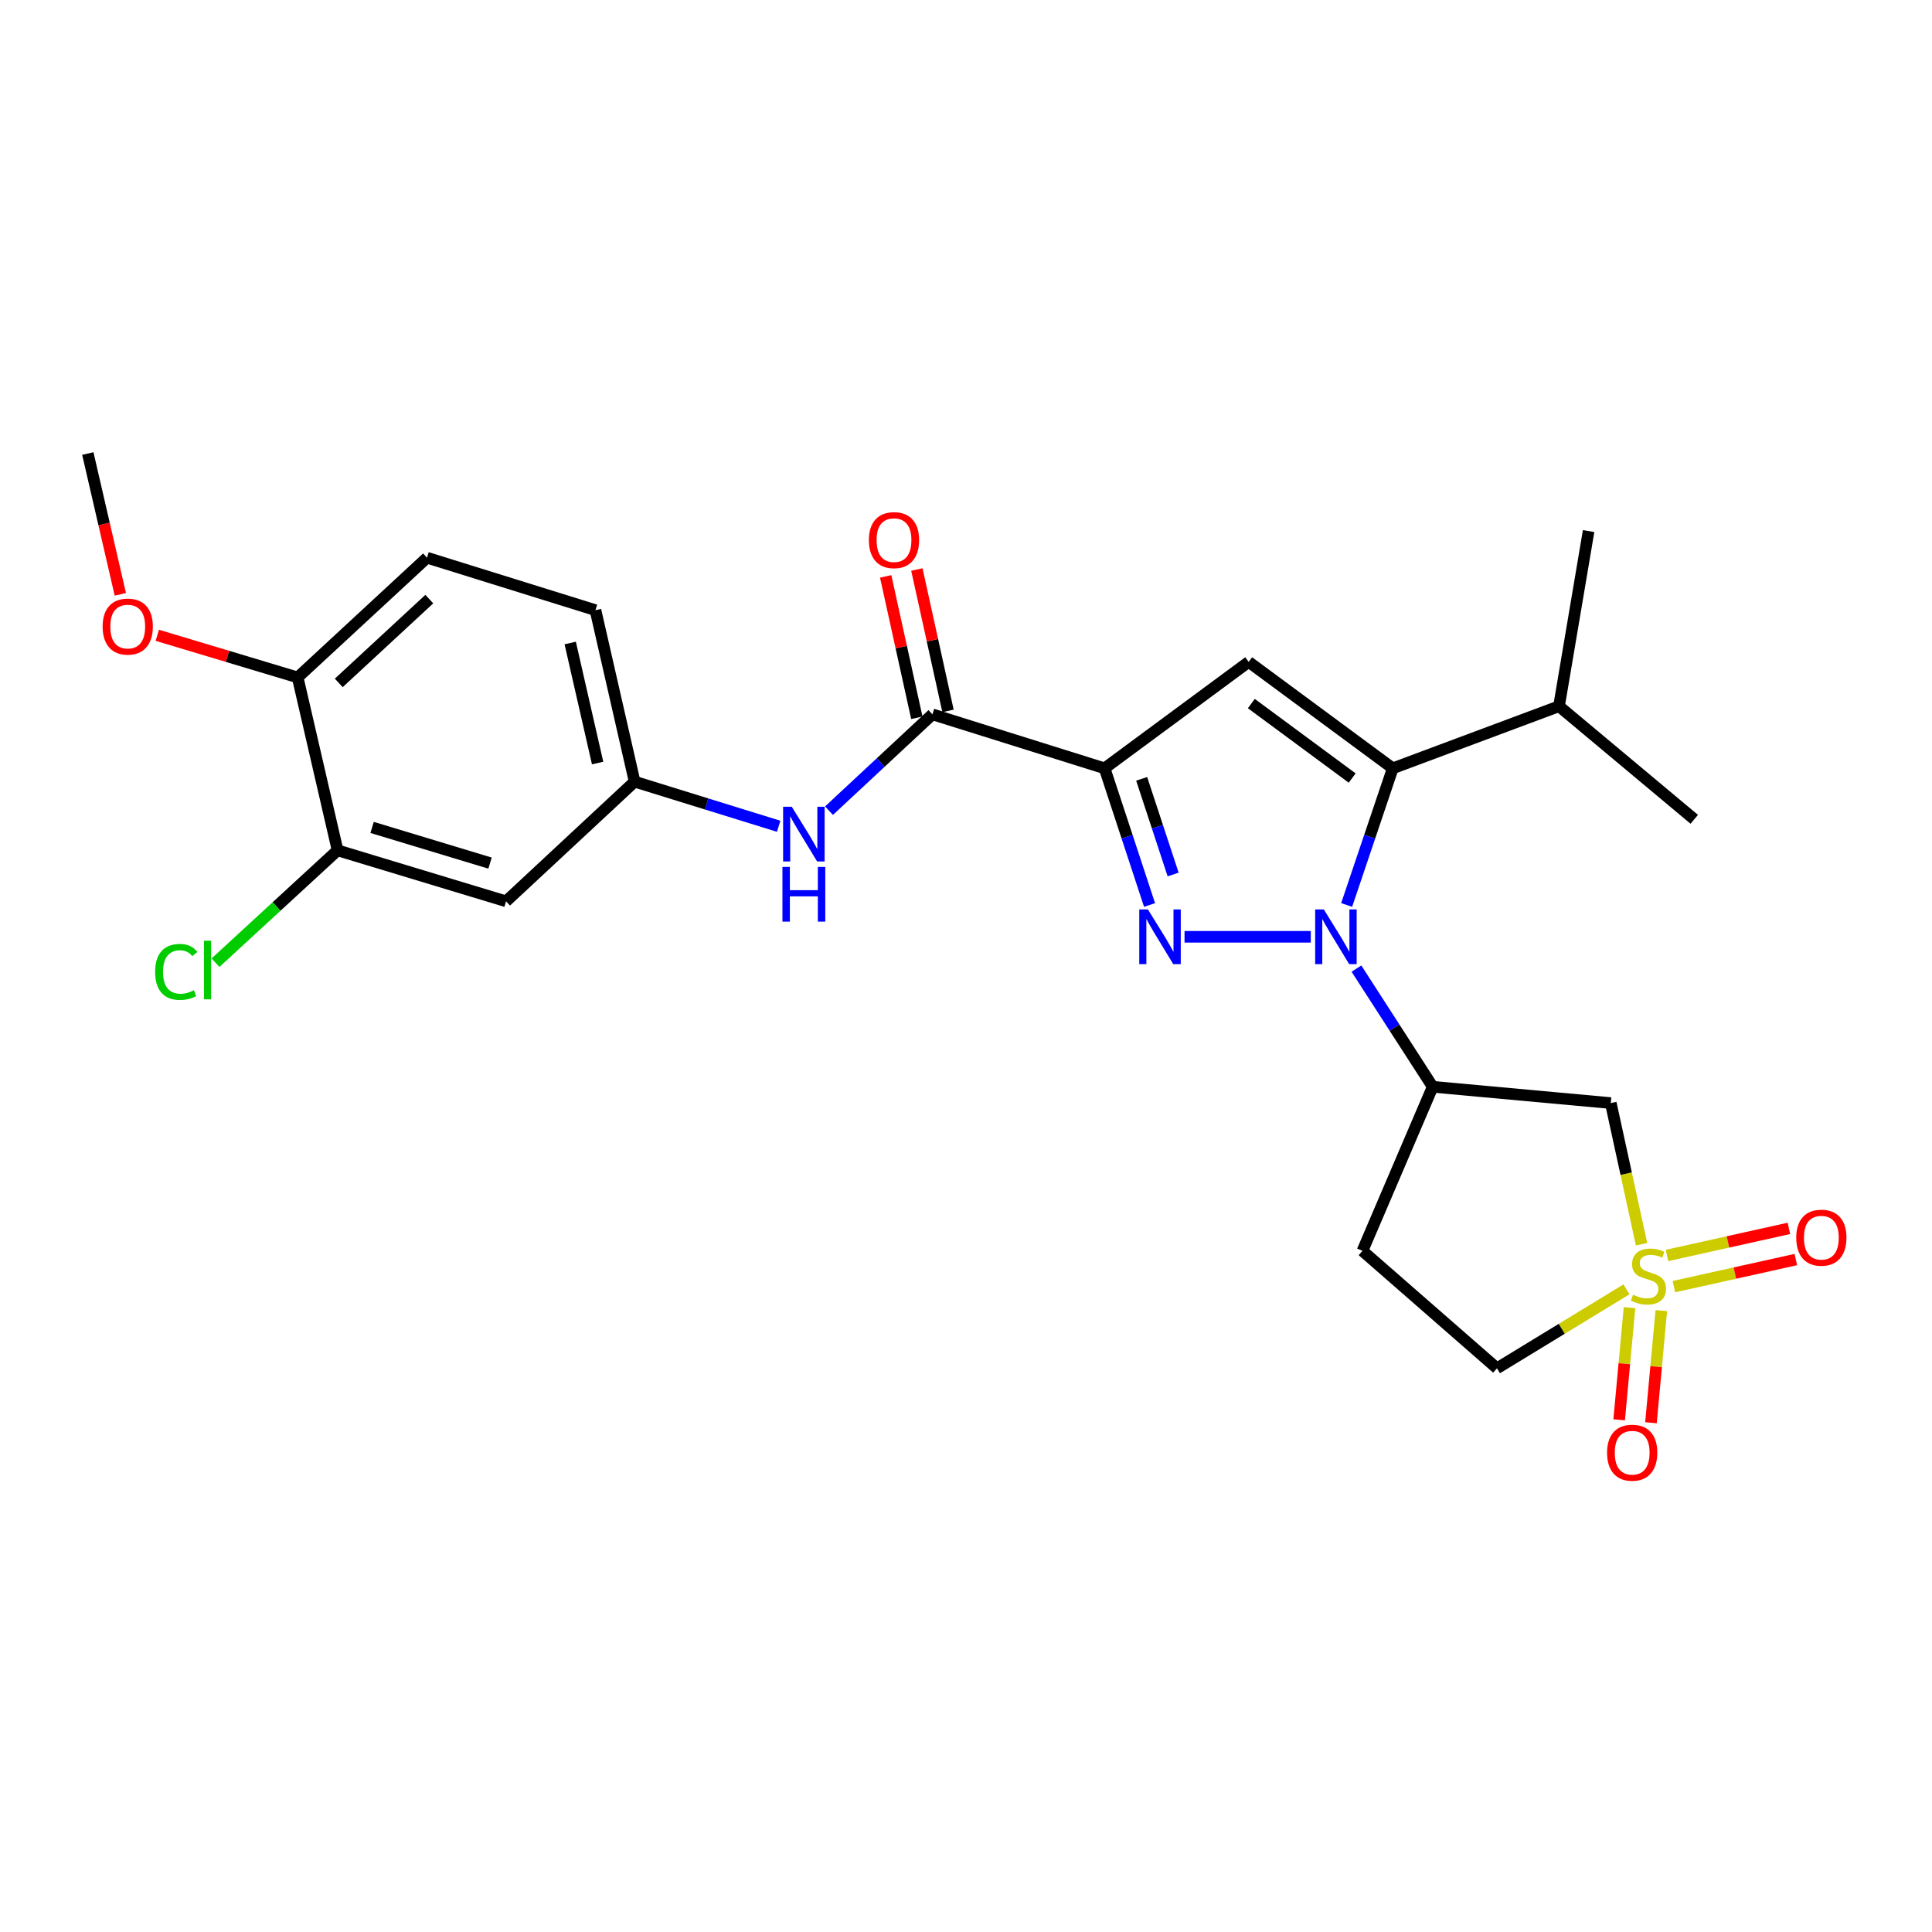 <?xml version='1.0' encoding='iso-8859-1'?>
<svg version='1.1' baseProfile='full'
              xmlns='http://www.w3.org/2000/svg'
                      xmlns:rdkit='http://www.rdkit.org/xml'
                      xmlns:xlink='http://www.w3.org/1999/xlink'
                  xml:space='preserve'
width='1000px' height='1000px' viewBox='0 0 1000 1000'>
<!-- END OF HEADER -->
<rect style='opacity:1.0;fill:#FFFFFF;stroke:none' width='1000' height='1000' x='0' y='0'> </rect>
<path class='bond-0' d='M 678.452,484.881 L 613.111,484.881' style='fill:none;fill-rule:evenodd;stroke:#0000FF;stroke-width:6px;stroke-linecap:butt;stroke-linejoin:miter;stroke-opacity:1' />
<path class='bond-3' d='M 697.022,468.42 L 708.956,433.05' style='fill:none;fill-rule:evenodd;stroke:#0000FF;stroke-width:6px;stroke-linecap:butt;stroke-linejoin:miter;stroke-opacity:1' />
<path class='bond-3' d='M 708.956,433.05 L 720.89,397.68' style='fill:none;fill-rule:evenodd;stroke:#000000;stroke-width:6px;stroke-linecap:butt;stroke-linejoin:miter;stroke-opacity:1' />
<path class='bond-5' d='M 702.095,501.35 L 721.828,531.931' style='fill:none;fill-rule:evenodd;stroke:#0000FF;stroke-width:6px;stroke-linecap:butt;stroke-linejoin:miter;stroke-opacity:1' />
<path class='bond-5' d='M 721.828,531.931 L 741.561,562.512' style='fill:none;fill-rule:evenodd;stroke:#000000;stroke-width:6px;stroke-linecap:butt;stroke-linejoin:miter;stroke-opacity:1' />
<path class='bond-1' d='M 595.007,468.426 L 583.37,433.053' style='fill:none;fill-rule:evenodd;stroke:#0000FF;stroke-width:6px;stroke-linecap:butt;stroke-linejoin:miter;stroke-opacity:1' />
<path class='bond-1' d='M 583.37,433.053 L 571.733,397.68' style='fill:none;fill-rule:evenodd;stroke:#000000;stroke-width:6px;stroke-linecap:butt;stroke-linejoin:miter;stroke-opacity:1' />
<path class='bond-1' d='M 607.217,452.648 L 599.071,427.887' style='fill:none;fill-rule:evenodd;stroke:#0000FF;stroke-width:6px;stroke-linecap:butt;stroke-linejoin:miter;stroke-opacity:1' />
<path class='bond-1' d='M 599.071,427.887 L 590.925,403.127' style='fill:none;fill-rule:evenodd;stroke:#000000;stroke-width:6px;stroke-linecap:butt;stroke-linejoin:miter;stroke-opacity:1' />
<path class='bond-6' d='M 571.733,397.68 L 482.623,369.746' style='fill:none;fill-rule:evenodd;stroke:#000000;stroke-width:6px;stroke-linecap:butt;stroke-linejoin:miter;stroke-opacity:1' />
<path class='bond-26' d='M 571.733,397.68 L 646.316,342.601' style='fill:none;fill-rule:evenodd;stroke:#000000;stroke-width:6px;stroke-linecap:butt;stroke-linejoin:miter;stroke-opacity:1' />
<path class='bond-2' d='M 849.665,644.011 L 841.702,607.481' style='fill:none;fill-rule:evenodd;stroke:#CCCC00;stroke-width:6px;stroke-linecap:butt;stroke-linejoin:miter;stroke-opacity:1' />
<path class='bond-2' d='M 841.702,607.481 L 833.738,570.951' style='fill:none;fill-rule:evenodd;stroke:#000000;stroke-width:6px;stroke-linecap:butt;stroke-linejoin:miter;stroke-opacity:1' />
<path class='bond-11' d='M 843.429,676.836 L 840.752,705.864' style='fill:none;fill-rule:evenodd;stroke:#CCCC00;stroke-width:6px;stroke-linecap:butt;stroke-linejoin:miter;stroke-opacity:1' />
<path class='bond-11' d='M 840.752,705.864 L 838.075,734.892' style='fill:none;fill-rule:evenodd;stroke:#FF0000;stroke-width:6px;stroke-linecap:butt;stroke-linejoin:miter;stroke-opacity:1' />
<path class='bond-11' d='M 859.888,678.354 L 857.211,707.382' style='fill:none;fill-rule:evenodd;stroke:#CCCC00;stroke-width:6px;stroke-linecap:butt;stroke-linejoin:miter;stroke-opacity:1' />
<path class='bond-11' d='M 857.211,707.382 L 854.535,736.41' style='fill:none;fill-rule:evenodd;stroke:#FF0000;stroke-width:6px;stroke-linecap:butt;stroke-linejoin:miter;stroke-opacity:1' />
<path class='bond-12' d='M 866.406,665.961 L 897.964,658.95' style='fill:none;fill-rule:evenodd;stroke:#CCCC00;stroke-width:6px;stroke-linecap:butt;stroke-linejoin:miter;stroke-opacity:1' />
<path class='bond-12' d='M 897.964,658.95 L 929.521,651.939' style='fill:none;fill-rule:evenodd;stroke:#FF0000;stroke-width:6px;stroke-linecap:butt;stroke-linejoin:miter;stroke-opacity:1' />
<path class='bond-12' d='M 862.822,649.826 L 894.379,642.815' style='fill:none;fill-rule:evenodd;stroke:#CCCC00;stroke-width:6px;stroke-linecap:butt;stroke-linejoin:miter;stroke-opacity:1' />
<path class='bond-12' d='M 894.379,642.815 L 925.936,635.804' style='fill:none;fill-rule:evenodd;stroke:#FF0000;stroke-width:6px;stroke-linecap:butt;stroke-linejoin:miter;stroke-opacity:1' />
<path class='bond-27' d='M 841.866,667.357 L 808.348,687.796' style='fill:none;fill-rule:evenodd;stroke:#CCCC00;stroke-width:6px;stroke-linecap:butt;stroke-linejoin:miter;stroke-opacity:1' />
<path class='bond-27' d='M 808.348,687.796 L 774.83,708.235' style='fill:none;fill-rule:evenodd;stroke:#000000;stroke-width:6px;stroke-linecap:butt;stroke-linejoin:miter;stroke-opacity:1' />
<path class='bond-4' d='M 720.89,397.68 L 646.316,342.601' style='fill:none;fill-rule:evenodd;stroke:#000000;stroke-width:6px;stroke-linecap:butt;stroke-linejoin:miter;stroke-opacity:1' />
<path class='bond-4' d='M 699.884,402.714 L 647.682,364.159' style='fill:none;fill-rule:evenodd;stroke:#000000;stroke-width:6px;stroke-linecap:butt;stroke-linejoin:miter;stroke-opacity:1' />
<path class='bond-18' d='M 720.89,397.68 L 806.942,365.54' style='fill:none;fill-rule:evenodd;stroke:#000000;stroke-width:6px;stroke-linecap:butt;stroke-linejoin:miter;stroke-opacity:1' />
<path class='bond-7' d='M 741.561,562.512 L 833.738,570.951' style='fill:none;fill-rule:evenodd;stroke:#000000;stroke-width:6px;stroke-linecap:butt;stroke-linejoin:miter;stroke-opacity:1' />
<path class='bond-13' d='M 741.561,562.512 L 705.215,647.426' style='fill:none;fill-rule:evenodd;stroke:#000000;stroke-width:6px;stroke-linecap:butt;stroke-linejoin:miter;stroke-opacity:1' />
<path class='bond-8' d='M 482.623,369.746 L 455.855,394.674' style='fill:none;fill-rule:evenodd;stroke:#000000;stroke-width:6px;stroke-linecap:butt;stroke-linejoin:miter;stroke-opacity:1' />
<path class='bond-8' d='M 455.855,394.674 L 429.088,419.602' style='fill:none;fill-rule:evenodd;stroke:#0000FF;stroke-width:6px;stroke-linecap:butt;stroke-linejoin:miter;stroke-opacity:1' />
<path class='bond-16' d='M 490.693,367.967 L 482.629,331.374' style='fill:none;fill-rule:evenodd;stroke:#000000;stroke-width:6px;stroke-linecap:butt;stroke-linejoin:miter;stroke-opacity:1' />
<path class='bond-16' d='M 482.629,331.374 L 474.565,294.78' style='fill:none;fill-rule:evenodd;stroke:#FF0000;stroke-width:6px;stroke-linecap:butt;stroke-linejoin:miter;stroke-opacity:1' />
<path class='bond-16' d='M 474.552,371.525 L 466.487,334.931' style='fill:none;fill-rule:evenodd;stroke:#000000;stroke-width:6px;stroke-linecap:butt;stroke-linejoin:miter;stroke-opacity:1' />
<path class='bond-16' d='M 466.487,334.931 L 458.423,298.337' style='fill:none;fill-rule:evenodd;stroke:#FF0000;stroke-width:6px;stroke-linecap:butt;stroke-linejoin:miter;stroke-opacity:1' />
<path class='bond-14' d='M 403.042,427.682 L 365.76,416.129' style='fill:none;fill-rule:evenodd;stroke:#0000FF;stroke-width:6px;stroke-linecap:butt;stroke-linejoin:miter;stroke-opacity:1' />
<path class='bond-14' d='M 365.76,416.129 L 328.479,404.577' style='fill:none;fill-rule:evenodd;stroke:#000000;stroke-width:6px;stroke-linecap:butt;stroke-linejoin:miter;stroke-opacity:1' />
<path class='bond-9' d='M 174.731,440.133 L 261.94,466.524' style='fill:none;fill-rule:evenodd;stroke:#000000;stroke-width:6px;stroke-linecap:butt;stroke-linejoin:miter;stroke-opacity:1' />
<path class='bond-9' d='M 192.6,428.271 L 253.646,446.745' style='fill:none;fill-rule:evenodd;stroke:#000000;stroke-width:6px;stroke-linecap:butt;stroke-linejoin:miter;stroke-opacity:1' />
<path class='bond-20' d='M 174.731,440.133 L 143.139,469.207' style='fill:none;fill-rule:evenodd;stroke:#000000;stroke-width:6px;stroke-linecap:butt;stroke-linejoin:miter;stroke-opacity:1' />
<path class='bond-20' d='M 143.139,469.207 L 111.547,498.282' style='fill:none;fill-rule:evenodd;stroke:#00CC00;stroke-width:6px;stroke-linecap:butt;stroke-linejoin:miter;stroke-opacity:1' />
<path class='bond-28' d='M 174.731,440.133 L 154.069,350.636' style='fill:none;fill-rule:evenodd;stroke:#000000;stroke-width:6px;stroke-linecap:butt;stroke-linejoin:miter;stroke-opacity:1' />
<path class='bond-10' d='M 261.94,466.524 L 328.479,404.577' style='fill:none;fill-rule:evenodd;stroke:#000000;stroke-width:6px;stroke-linecap:butt;stroke-linejoin:miter;stroke-opacity:1' />
<path class='bond-15' d='M 705.215,647.426 L 774.83,708.235' style='fill:none;fill-rule:evenodd;stroke:#000000;stroke-width:6px;stroke-linecap:butt;stroke-linejoin:miter;stroke-opacity:1' />
<path class='bond-21' d='M 328.479,404.577 L 308.213,315.824' style='fill:none;fill-rule:evenodd;stroke:#000000;stroke-width:6px;stroke-linecap:butt;stroke-linejoin:miter;stroke-opacity:1' />
<path class='bond-21' d='M 309.325,394.943 L 295.138,332.817' style='fill:none;fill-rule:evenodd;stroke:#000000;stroke-width:6px;stroke-linecap:butt;stroke-linejoin:miter;stroke-opacity:1' />
<path class='bond-17' d='M 154.069,350.636 L 221.021,288.671' style='fill:none;fill-rule:evenodd;stroke:#000000;stroke-width:6px;stroke-linecap:butt;stroke-linejoin:miter;stroke-opacity:1' />
<path class='bond-17' d='M 175.34,353.472 L 222.206,310.096' style='fill:none;fill-rule:evenodd;stroke:#000000;stroke-width:6px;stroke-linecap:butt;stroke-linejoin:miter;stroke-opacity:1' />
<path class='bond-22' d='M 154.069,350.636 L 117.741,339.732' style='fill:none;fill-rule:evenodd;stroke:#000000;stroke-width:6px;stroke-linecap:butt;stroke-linejoin:miter;stroke-opacity:1' />
<path class='bond-22' d='M 117.741,339.732 L 81.412,328.827' style='fill:none;fill-rule:evenodd;stroke:#FF0000;stroke-width:6px;stroke-linecap:butt;stroke-linejoin:miter;stroke-opacity:1' />
<path class='bond-23' d='M 806.942,365.54 L 822.259,274.887' style='fill:none;fill-rule:evenodd;stroke:#000000;stroke-width:6px;stroke-linecap:butt;stroke-linejoin:miter;stroke-opacity:1' />
<path class='bond-24' d='M 806.942,365.54 L 876.943,424.072' style='fill:none;fill-rule:evenodd;stroke:#000000;stroke-width:6px;stroke-linecap:butt;stroke-linejoin:miter;stroke-opacity:1' />
<path class='bond-19' d='M 221.021,288.671 L 308.213,315.824' style='fill:none;fill-rule:evenodd;stroke:#000000;stroke-width:6px;stroke-linecap:butt;stroke-linejoin:miter;stroke-opacity:1' />
<path class='bond-25' d='M 62.279,307.62 L 53.867,271.184' style='fill:none;fill-rule:evenodd;stroke:#FF0000;stroke-width:6px;stroke-linecap:butt;stroke-linejoin:miter;stroke-opacity:1' />
<path class='bond-25' d='M 53.867,271.184 L 45.455,234.749' style='fill:none;fill-rule:evenodd;stroke:#000000;stroke-width:6px;stroke-linecap:butt;stroke-linejoin:miter;stroke-opacity:1' />
<path  class='atom-0' d='M 685.208 470.721
L 694.488 485.721
Q 695.408 487.201, 696.888 489.881
Q 698.368 492.561, 698.448 492.721
L 698.448 470.721
L 702.208 470.721
L 702.208 499.041
L 698.328 499.041
L 688.368 482.641
Q 687.208 480.721, 685.968 478.521
Q 684.768 476.321, 684.408 475.641
L 684.408 499.041
L 680.728 499.041
L 680.728 470.721
L 685.208 470.721
' fill='#0000FF'/>
<path  class='atom-1' d='M 594.16 470.721
L 603.44 485.721
Q 604.36 487.201, 605.84 489.881
Q 607.32 492.561, 607.4 492.721
L 607.4 470.721
L 611.16 470.721
L 611.16 499.041
L 607.28 499.041
L 597.32 482.641
Q 596.16 480.721, 594.92 478.521
Q 593.72 476.321, 593.36 475.641
L 593.36 499.041
L 589.68 499.041
L 589.68 470.721
L 594.16 470.721
' fill='#0000FF'/>
<path  class='atom-3' d='M 845.242 670.14
Q 845.562 670.26, 846.882 670.82
Q 848.202 671.38, 849.642 671.74
Q 851.122 672.06, 852.562 672.06
Q 855.242 672.06, 856.802 670.78
Q 858.362 669.46, 858.362 667.18
Q 858.362 665.62, 857.562 664.66
Q 856.802 663.7, 855.602 663.18
Q 854.402 662.66, 852.402 662.06
Q 849.882 661.3, 848.362 660.58
Q 846.882 659.86, 845.802 658.34
Q 844.762 656.82, 844.762 654.26
Q 844.762 650.7, 847.162 648.5
Q 849.602 646.3, 854.402 646.3
Q 857.682 646.3, 861.402 647.86
L 860.482 650.94
Q 857.082 649.54, 854.522 649.54
Q 851.762 649.54, 850.242 650.7
Q 848.722 651.82, 848.762 653.78
Q 848.762 655.3, 849.522 656.22
Q 850.322 657.14, 851.442 657.66
Q 852.602 658.18, 854.522 658.78
Q 857.082 659.58, 858.602 660.38
Q 860.122 661.18, 861.202 662.82
Q 862.322 664.42, 862.322 667.18
Q 862.322 671.1, 859.682 673.22
Q 857.082 675.3, 852.722 675.3
Q 850.202 675.3, 848.282 674.74
Q 846.402 674.22, 844.162 673.3
L 845.242 670.14
' fill='#CCCC00'/>
<path  class='atom-9' d='M 409.814 417.561
L 419.094 432.561
Q 420.014 434.041, 421.494 436.721
Q 422.974 439.401, 423.054 439.561
L 423.054 417.561
L 426.814 417.561
L 426.814 445.881
L 422.934 445.881
L 412.974 429.481
Q 411.814 427.561, 410.574 425.361
Q 409.374 423.161, 409.014 422.481
L 409.014 445.881
L 405.334 445.881
L 405.334 417.561
L 409.814 417.561
' fill='#0000FF'/>
<path  class='atom-9' d='M 404.994 448.713
L 408.834 448.713
L 408.834 460.753
L 423.314 460.753
L 423.314 448.713
L 427.154 448.713
L 427.154 477.033
L 423.314 477.033
L 423.314 463.953
L 408.834 463.953
L 408.834 477.033
L 404.994 477.033
L 404.994 448.713
' fill='#0000FF'/>
<path  class='atom-12' d='M 831.813 751.915
Q 831.813 745.115, 835.173 741.315
Q 838.533 737.515, 844.813 737.515
Q 851.093 737.515, 854.453 741.315
Q 857.813 745.115, 857.813 751.915
Q 857.813 758.795, 854.413 762.715
Q 851.013 766.595, 844.813 766.595
Q 838.573 766.595, 835.173 762.715
Q 831.813 758.835, 831.813 751.915
M 844.813 763.395
Q 849.133 763.395, 851.453 760.515
Q 853.813 757.595, 853.813 751.915
Q 853.813 746.355, 851.453 743.555
Q 849.133 740.715, 844.813 740.715
Q 840.493 740.715, 838.133 743.515
Q 835.813 746.315, 835.813 751.915
Q 835.813 757.635, 838.133 760.515
Q 840.493 763.395, 844.813 763.395
' fill='#FF0000'/>
<path  class='atom-13' d='M 929.729 640.619
Q 929.729 633.819, 933.089 630.019
Q 936.449 626.219, 942.729 626.219
Q 949.009 626.219, 952.369 630.019
Q 955.729 633.819, 955.729 640.619
Q 955.729 647.499, 952.329 651.419
Q 948.929 655.299, 942.729 655.299
Q 936.489 655.299, 933.089 651.419
Q 929.729 647.539, 929.729 640.619
M 942.729 652.099
Q 947.049 652.099, 949.369 649.219
Q 951.729 646.299, 951.729 640.619
Q 951.729 635.059, 949.369 632.259
Q 947.049 629.419, 942.729 629.419
Q 938.409 629.419, 936.049 632.219
Q 933.729 635.019, 933.729 640.619
Q 933.729 646.339, 936.049 649.219
Q 938.409 652.099, 942.729 652.099
' fill='#FF0000'/>
<path  class='atom-17' d='M 449.732 279.568
Q 449.732 272.768, 453.092 268.968
Q 456.452 265.168, 462.732 265.168
Q 469.012 265.168, 472.372 268.968
Q 475.732 272.768, 475.732 279.568
Q 475.732 286.448, 472.332 290.368
Q 468.932 294.248, 462.732 294.248
Q 456.492 294.248, 453.092 290.368
Q 449.732 286.488, 449.732 279.568
M 462.732 291.048
Q 467.052 291.048, 469.372 288.168
Q 471.732 285.248, 471.732 279.568
Q 471.732 274.008, 469.372 271.208
Q 467.052 268.368, 462.732 268.368
Q 458.412 268.368, 456.052 271.168
Q 453.732 273.968, 453.732 279.568
Q 453.732 285.288, 456.052 288.168
Q 458.412 291.048, 462.732 291.048
' fill='#FF0000'/>
<path  class='atom-21' d='M 80.3 503.06
Q 80.3 496.02, 83.58 492.34
Q 86.9 488.62, 93.18 488.62
Q 99.02 488.62, 102.14 492.74
L 99.5 494.9
Q 97.22 491.9, 93.18 491.9
Q 88.9 491.9, 86.62 494.78
Q 84.38 497.62, 84.38 503.06
Q 84.38 508.66, 86.7 511.54
Q 89.06 514.42, 93.62 514.42
Q 96.74 514.42, 100.38 512.54
L 101.5 515.54
Q 100.02 516.5, 97.78 517.06
Q 95.54 517.62, 93.06 517.62
Q 86.9 517.62, 83.58 513.86
Q 80.3 510.1, 80.3 503.06
' fill='#00CC00'/>
<path  class='atom-21' d='M 105.58 486.9
L 109.26 486.9
L 109.26 517.26
L 105.58 517.26
L 105.58 486.9
' fill='#00CC00'/>
<path  class='atom-23' d='M 53.116 324.316
Q 53.116 317.516, 56.476 313.716
Q 59.836 309.916, 66.116 309.916
Q 72.396 309.916, 75.756 313.716
Q 79.116 317.516, 79.116 324.316
Q 79.116 331.196, 75.716 335.116
Q 72.316 338.996, 66.116 338.996
Q 59.876 338.996, 56.476 335.116
Q 53.116 331.236, 53.116 324.316
M 66.116 335.796
Q 70.436 335.796, 72.756 332.916
Q 75.116 329.996, 75.116 324.316
Q 75.116 318.756, 72.756 315.956
Q 70.436 313.116, 66.116 313.116
Q 61.796 313.116, 59.436 315.916
Q 57.116 318.716, 57.116 324.316
Q 57.116 330.036, 59.436 332.916
Q 61.796 335.796, 66.116 335.796
' fill='#FF0000'/>
</svg>
